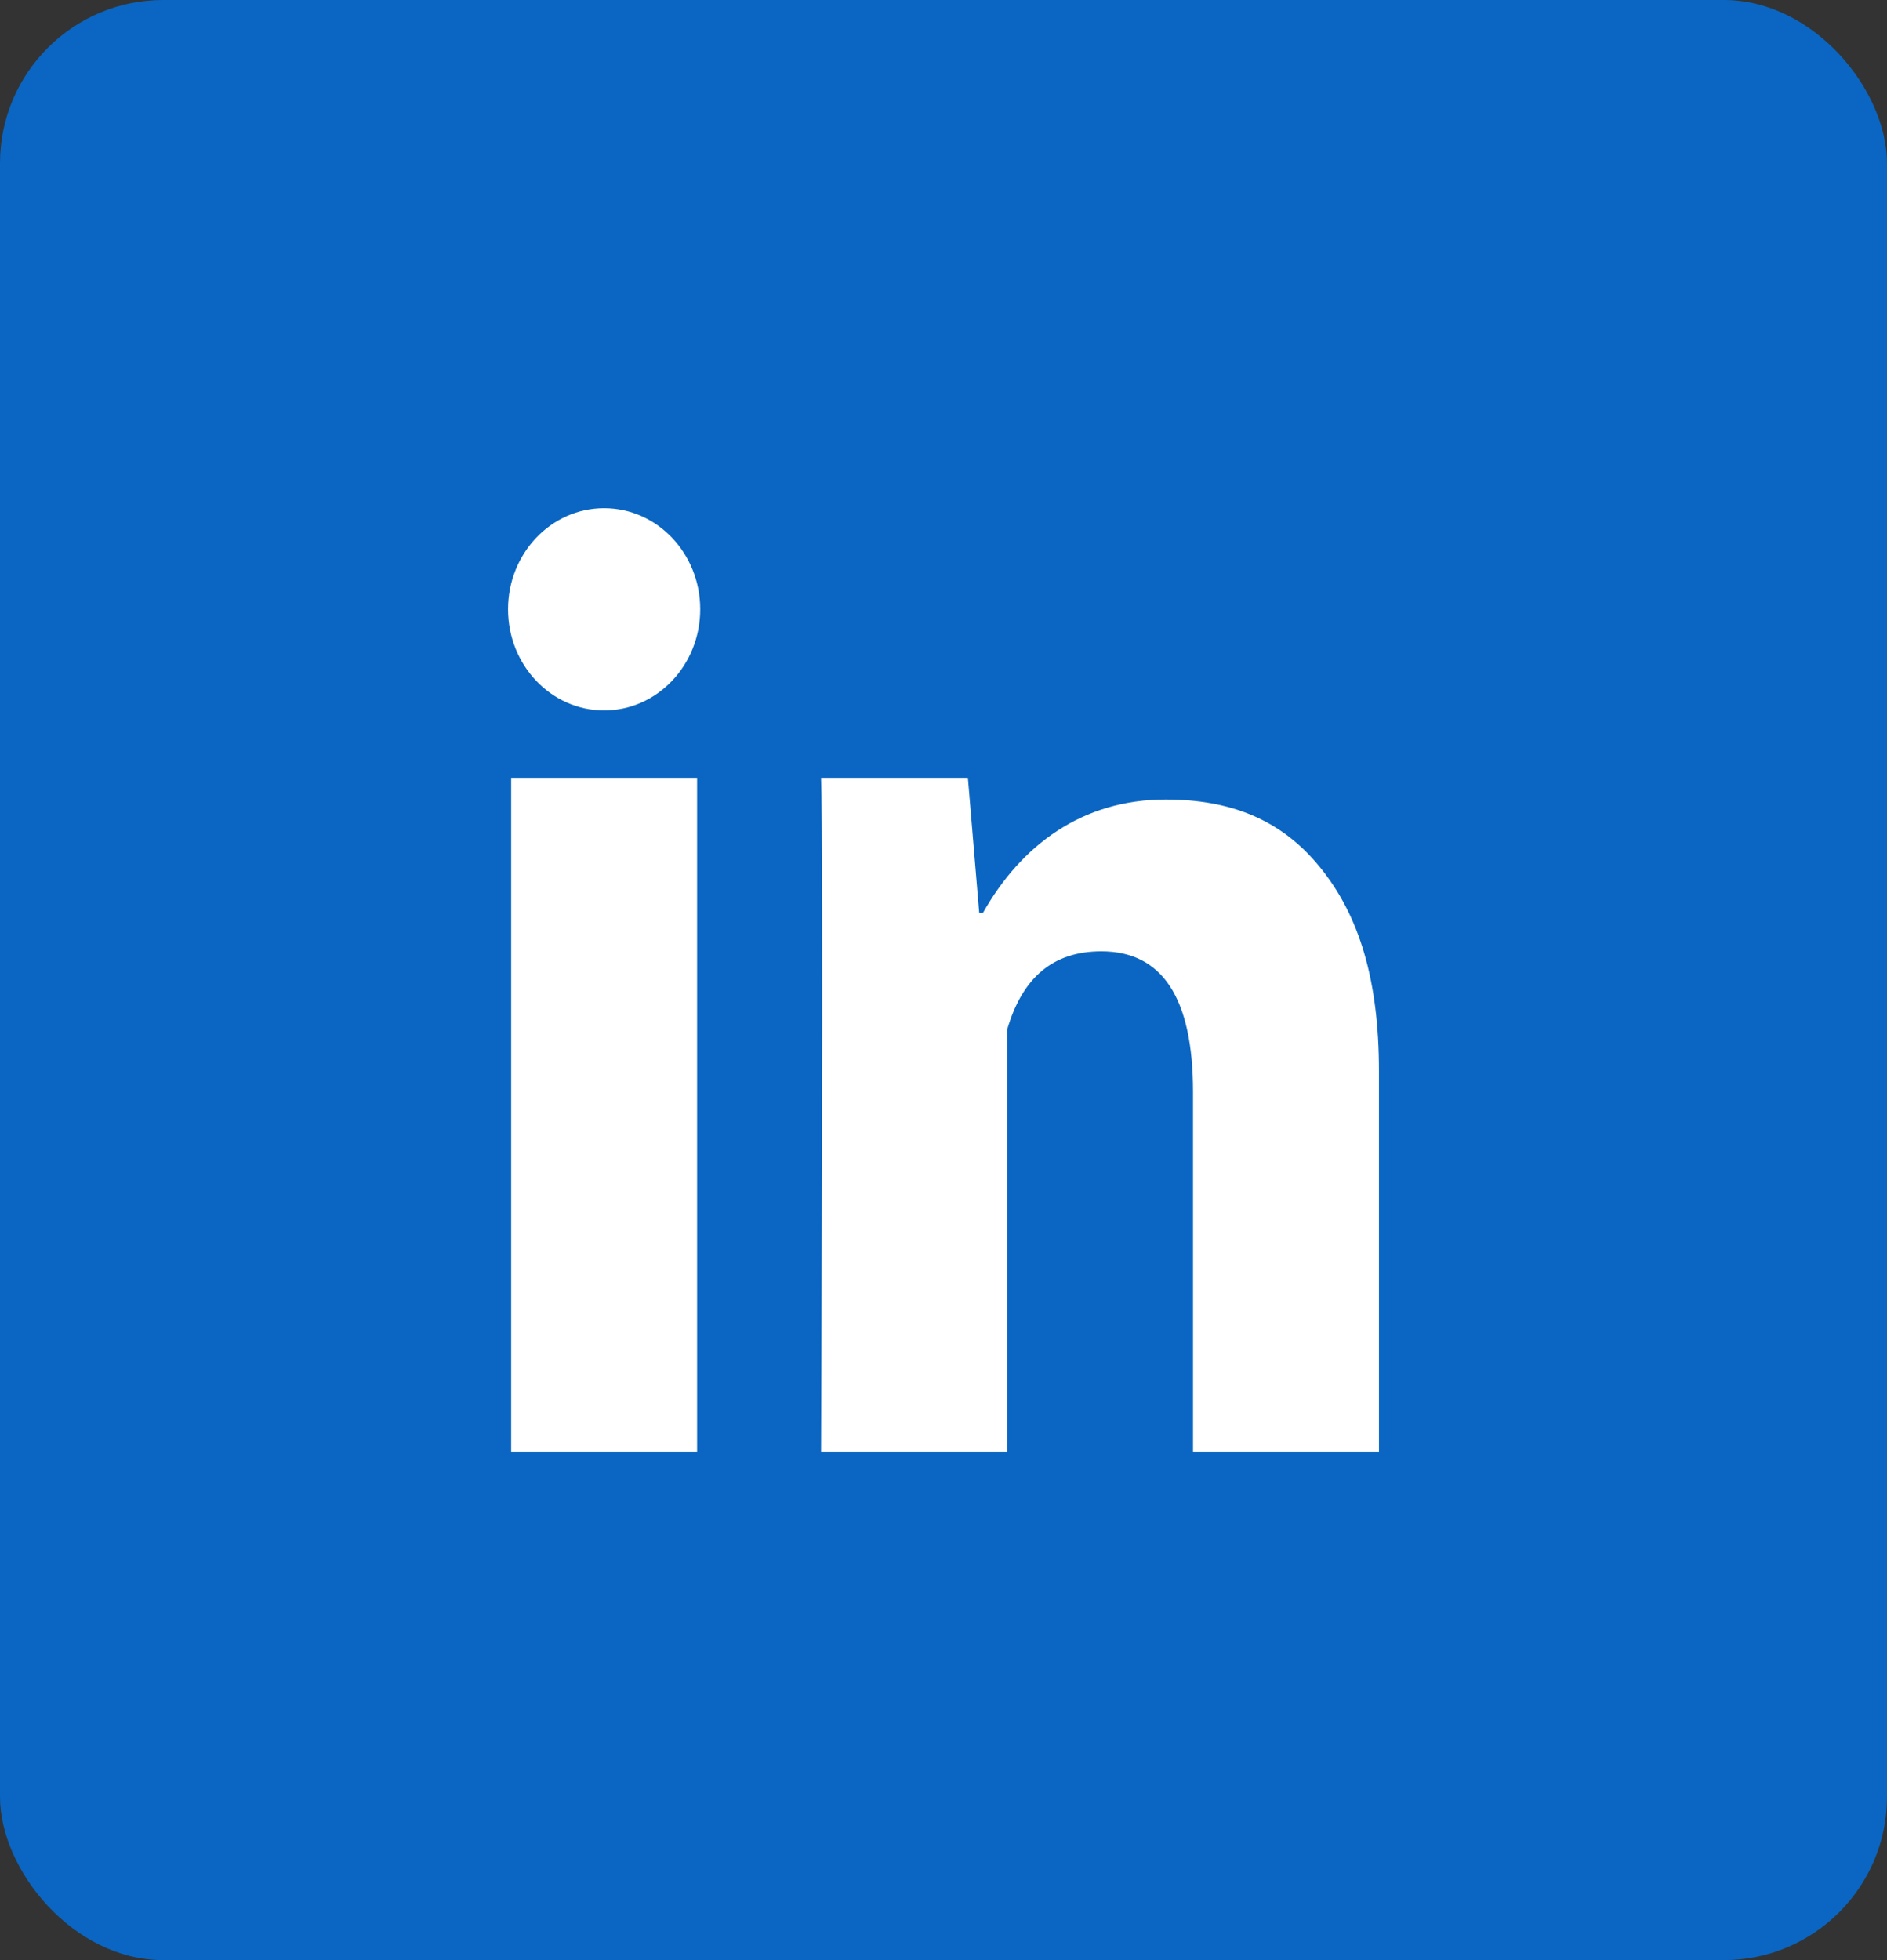 <svg width="26" height="27" viewBox="0 0 26 27" fill="none" xmlns="http://www.w3.org/2000/svg">
<rect x="0" y="0" width="26" height="27" fill="#333333" stroke="none"/>
<rect width="26" height="27" rx="2.249" fill="#0A66C2"/>
<path d="M9.605 20H7.043V10.714H9.605V20ZM19 20H16.438V15.04C16.438 13.747 16.014 13.104 15.175 13.104C14.509 13.104 14.087 13.464 13.876 14.185V20H11.313C11.313 20 11.348 11.643 11.313 10.714H13.336L13.492 12.572H13.545C14.07 11.643 14.91 11.013 16.061 11.013C16.937 11.013 17.645 11.278 18.185 11.943C18.729 12.609 19 13.502 19 14.756V20Z" fill="white"/>
<path d="M8.324 9.786C9.055 9.786 9.648 9.162 9.648 8.393C9.648 7.624 9.055 7 8.324 7C7.593 7 7 7.624 7 8.393C7 9.162 7.593 9.786 8.324 9.786Z" fill="white"/>
</svg>
